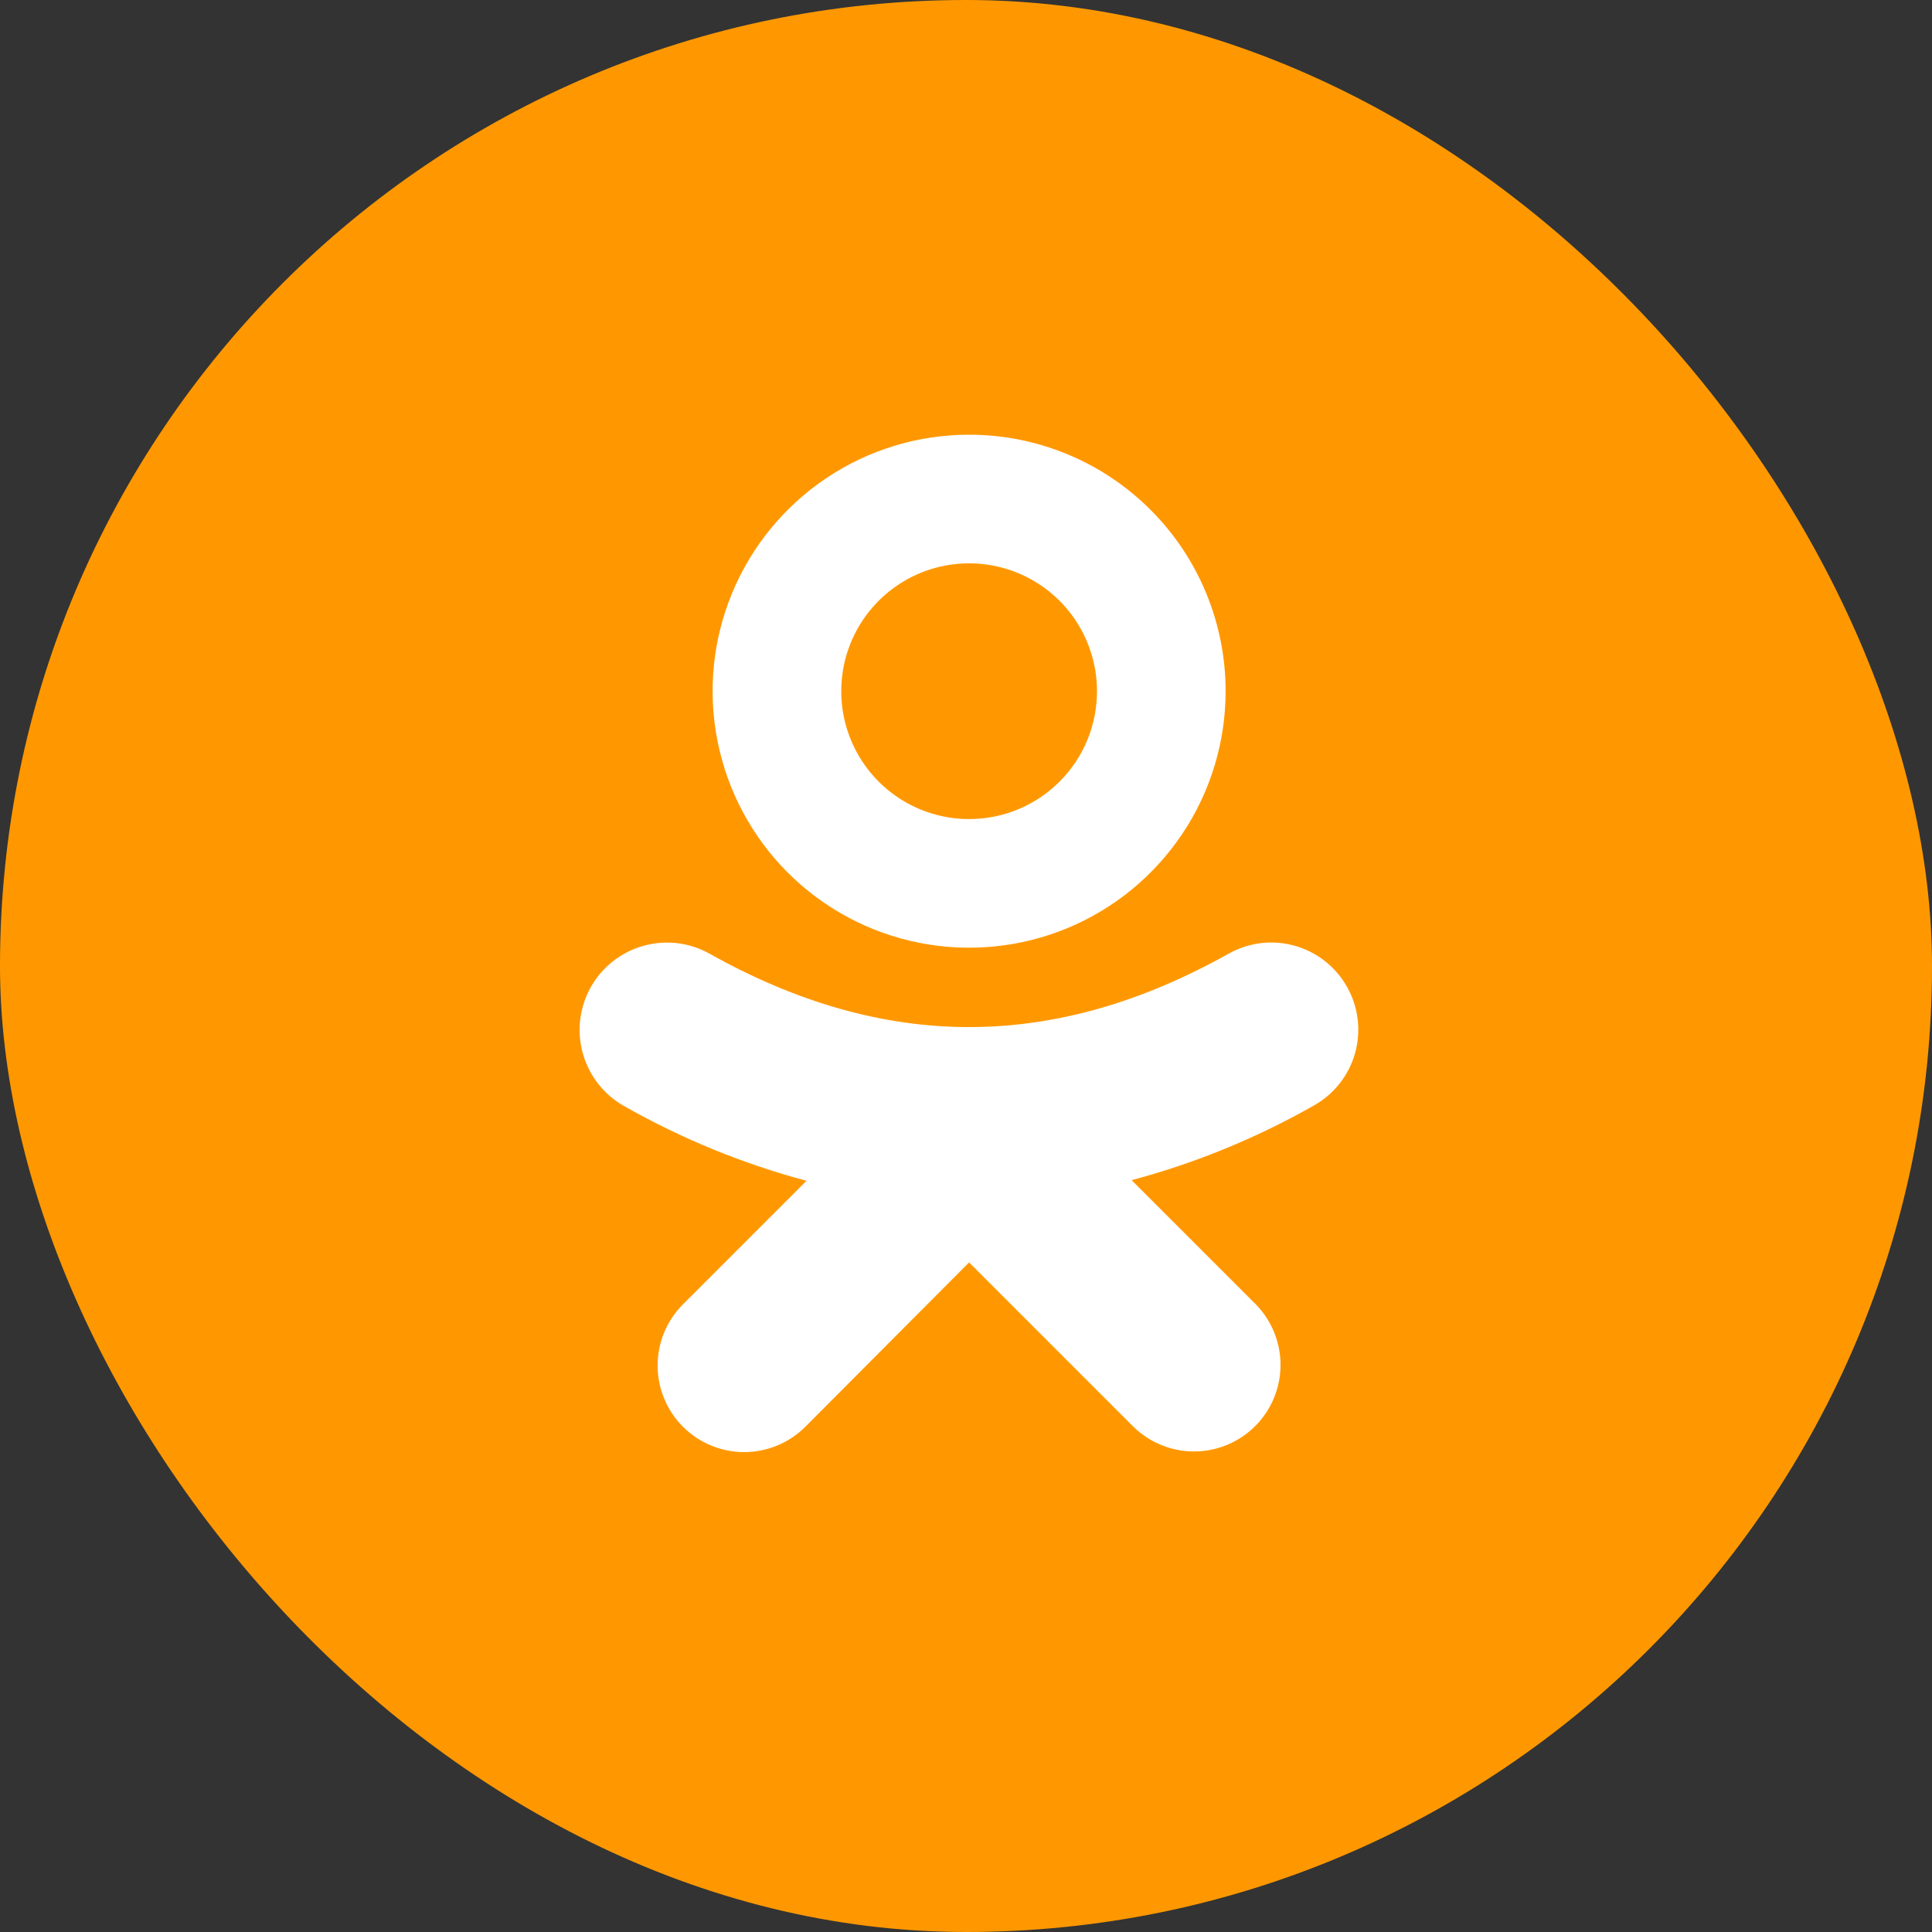 <svg xmlns="http://www.w3.org/2000/svg" width="40" height="40"
     viewBox="0 0 40 40" fill="none">
    <rect x="0" y="0" width="40" height="40" fill="#333333" stroke="none"/>
    <g clip-path="url(#clip0_21128_107499)">
        <path d="M0 19.167C0 10.131 0 5.614 2.807 2.807C5.614 0 10.131 0 19.167 0H20.833C29.869 0 34.386 0 37.193 2.807C40 5.614 40 10.131 40 19.167V20.833C40 29.869 40 34.386 37.193 37.193C34.386 40 29.869 40 20.833 40H19.167C10.132 40 5.614 40 2.807 37.193C0 34.386 0 29.869 0 20.833V19.167Z"
              fill="#FF9800"/>
        <path d="M20.064 9C19.014 9 17.987 9.311 17.114 9.895C16.241 10.479 15.56 11.308 15.158 12.278C14.756 13.249 14.651 14.316 14.856 15.347C15.061 16.377 15.567 17.323 16.309 18.066C17.052 18.808 17.998 19.314 19.028 19.519C20.058 19.724 21.126 19.619 22.097 19.217C23.067 18.815 23.896 18.134 24.48 17.261C25.064 16.388 25.375 15.361 25.375 14.31C25.375 13.613 25.238 12.922 24.971 12.278C24.705 11.633 24.314 11.048 23.82 10.555C23.327 10.062 22.742 9.67 22.097 9.404C21.453 9.137 20.762 9 20.064 9ZM20.064 16.958C19.541 16.958 19.029 16.803 18.594 16.512C18.158 16.221 17.819 15.807 17.619 15.324C17.418 14.84 17.366 14.308 17.468 13.794C17.57 13.28 17.822 12.809 18.192 12.439C18.563 12.068 19.034 11.816 19.548 11.714C20.061 11.612 20.594 11.664 21.078 11.865C21.561 12.065 21.975 12.404 22.266 12.84C22.556 13.275 22.712 13.787 22.712 14.31C22.712 14.658 22.644 15.003 22.511 15.324C22.378 15.645 22.183 15.937 21.937 16.183C21.691 16.429 21.399 16.624 21.078 16.757C20.757 16.89 20.412 16.958 20.064 16.958Z"
              fill="white"/>
        <path d="M27.89 20.434C27.774 20.228 27.619 20.046 27.433 19.9C27.247 19.753 27.034 19.645 26.807 19.581C26.579 19.517 26.341 19.498 26.106 19.526C25.871 19.555 25.644 19.629 25.437 19.745C21.822 21.771 18.306 21.771 14.69 19.745C14.483 19.629 14.255 19.555 14.019 19.527C13.783 19.5 13.544 19.519 13.315 19.584C13.087 19.648 12.873 19.758 12.687 19.905C12.501 20.052 12.345 20.235 12.229 20.442C12.114 20.649 12.04 20.878 12.012 21.113C11.985 21.349 12.004 21.588 12.069 21.817C12.199 22.278 12.508 22.669 12.927 22.903C14.113 23.576 15.38 24.095 16.698 24.447L14.14 27.005C13.804 27.341 13.615 27.797 13.615 28.272C13.615 28.747 13.804 29.203 14.14 29.539C14.476 29.875 14.932 30.064 15.407 30.064C15.882 30.064 16.338 29.875 16.674 29.539L20.064 26.137L23.453 29.526C23.789 29.862 24.245 30.051 24.72 30.051C25.195 30.051 25.651 29.862 25.987 29.526C26.323 29.19 26.512 28.734 26.512 28.259C26.512 27.784 26.323 27.328 25.987 26.992L23.429 24.434C24.747 24.082 26.014 23.563 27.201 22.889C27.407 22.774 27.589 22.619 27.736 22.432C27.883 22.246 27.991 22.033 28.055 21.805C28.119 21.577 28.137 21.338 28.109 21.103C28.081 20.868 28.006 20.64 27.89 20.434Z"
              fill="white"/>
    </g>
    <defs>
        <clipPath id="clip0_21128_107499">
            <rect width="40" height="40" rx="20" fill="white"/>
        </clipPath>
    </defs>
</svg>
